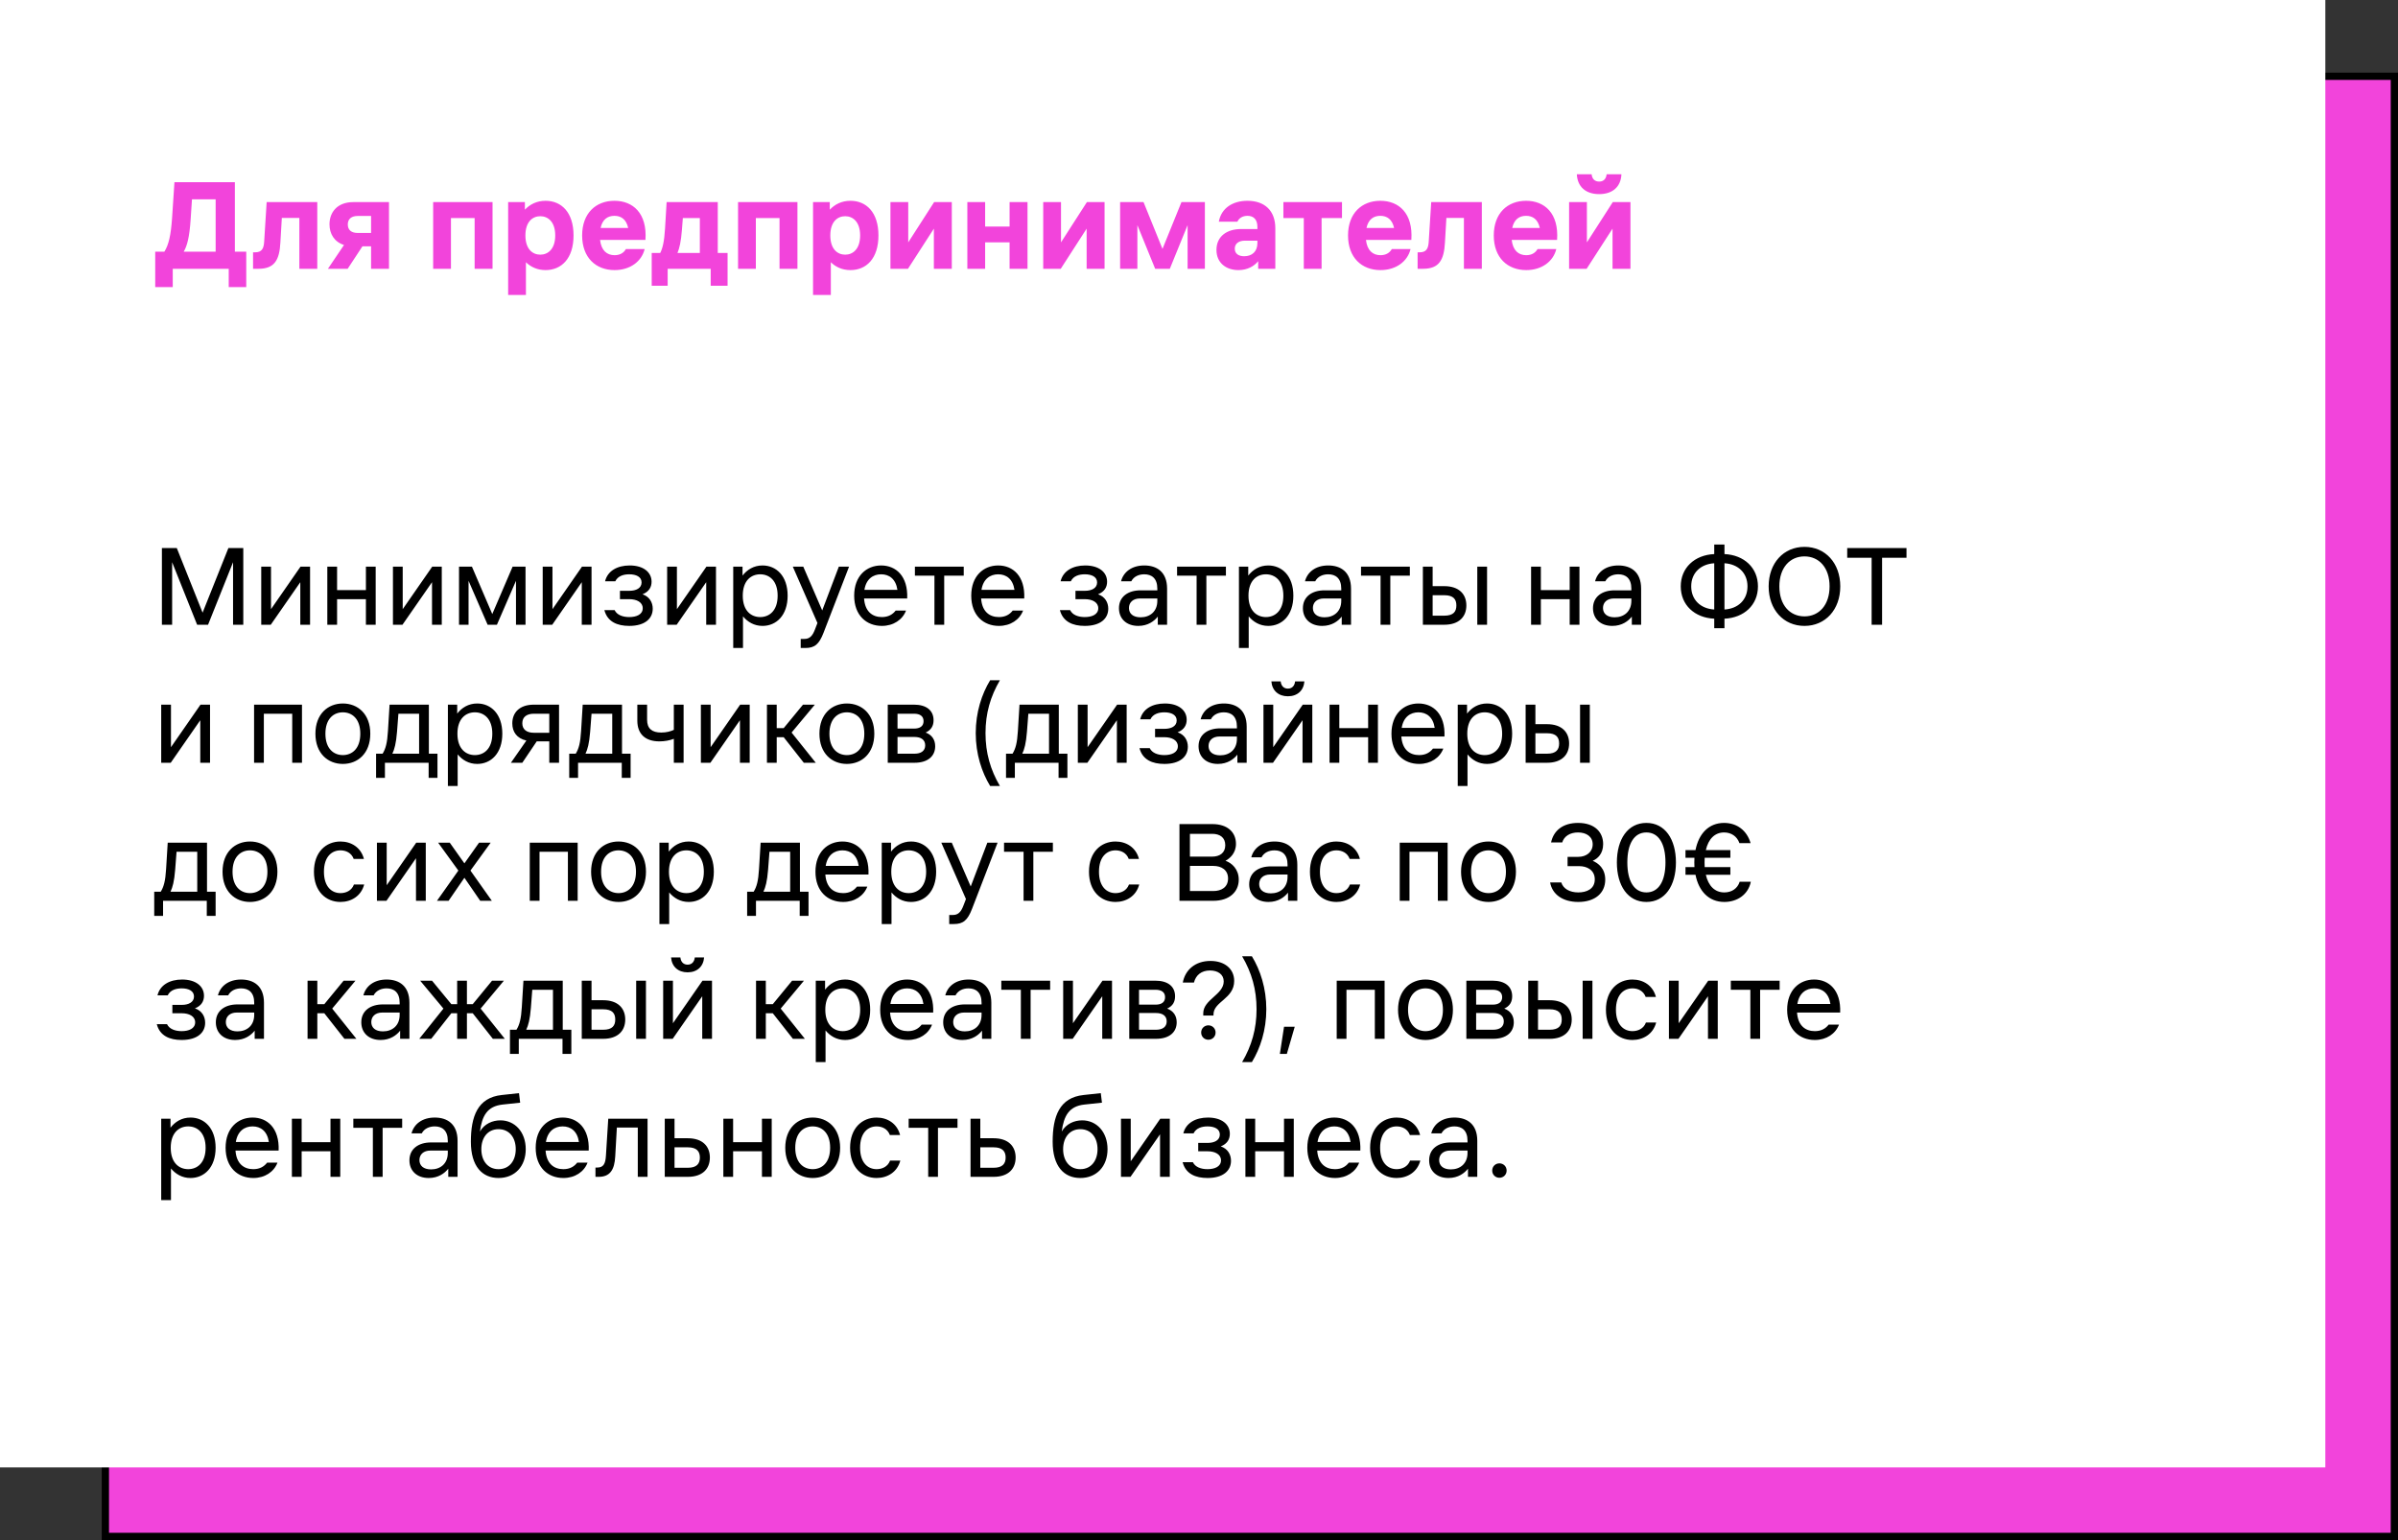 <?xml version="1.0" encoding="UTF-8"?> <svg xmlns="http://www.w3.org/2000/svg" width="330" height="212" viewBox="0 0 330 212" fill="none"><rect x="0" y="0" width="330" height="212" fill="#333333" stroke="none"/><rect x="14.5" y="10.5" width="315" height="201" fill="#F244DB" stroke="black"></rect><rect width="320" height="202" fill="white"></rect><path d="M22.62 34.642C23.214 33.706 23.52 32.374 23.682 29.98L24.006 25.084H32.322V34.642H33.888V39.52H31.476V37H23.772V39.52H21.36V34.642H22.62ZM25.284 34.642H29.676V27.442H26.418L26.238 30.16C26.076 32.644 25.752 33.85 25.284 34.642ZM35.58 37H34.824V34.732H35.112C36.048 34.732 36.3 34.192 36.354 33.256L36.696 27.82H43.662V37H41.196V29.998H38.784L38.586 33.382C38.46 35.794 37.776 37 35.58 37ZM47.862 30.898C47.862 31.672 48.367 32.068 49.23 32.068H51.066V29.728H49.23C48.367 29.728 47.862 30.142 47.862 30.898ZM45.127 37L47.34 33.724C45.99 33.292 45.343 32.176 45.343 30.88C45.343 29.242 46.386 27.82 48.636 27.82H53.532V37H51.066V33.904H49.879L47.844 37H45.127ZM59.609 37V27.82H67.781V37H65.315V30.016H62.057V37H59.609ZM69.928 27.82H72.232V28.864C72.916 28.144 73.852 27.64 75.076 27.64C77.272 27.64 78.928 29.242 78.928 32.41C78.928 35.578 77.272 37.18 75.076 37.18C73.942 37.18 73.042 36.748 72.376 36.1V40.6H69.928V27.82ZM72.304 32.41C72.304 34.3 73.294 35.056 74.356 35.056C75.4 35.056 76.408 34.3 76.408 32.41C76.408 30.52 75.4 29.764 74.356 29.764C73.294 29.764 72.304 30.52 72.304 32.41ZM80.111 32.41C80.111 29.35 82.001 27.64 84.557 27.64C87.095 27.64 89.075 29.35 88.823 33.022H82.577C82.739 34.48 83.513 35.128 84.575 35.128C85.331 35.128 85.835 34.804 86.141 34.282H88.715C88.301 35.992 86.717 37.18 84.575 37.18C82.001 37.18 80.111 35.47 80.111 32.41ZM82.649 31.384H86.447C86.195 30.214 85.493 29.71 84.557 29.71C83.603 29.71 82.901 30.214 82.649 31.384ZM90.855 34.822C91.197 34.156 91.413 33.22 91.521 31.438L91.737 27.82H98.775V34.822H100.125V39.34H97.803V37H91.881V39.34H89.685V34.822H90.855ZM93.231 34.822H96.309V30.016H93.969L93.843 31.636C93.717 33.274 93.501 34.174 93.231 34.822ZM101.568 37V27.82H109.74V37H107.274V30.016H104.016V37H101.568ZM111.887 27.82H114.191V28.864C114.875 28.144 115.811 27.64 117.035 27.64C119.231 27.64 120.887 29.242 120.887 32.41C120.887 35.578 119.231 37.18 117.035 37.18C115.901 37.18 115.001 36.748 114.335 36.1V40.6H111.887V27.82ZM114.263 32.41C114.263 34.3 115.253 35.056 116.315 35.056C117.359 35.056 118.367 34.3 118.367 32.41C118.367 30.52 117.359 29.764 116.315 29.764C115.253 29.764 114.263 30.52 114.263 32.41ZM122.539 37V27.82H124.987V33.364L128.551 27.82H130.981V37H128.515V31.474L124.951 37H122.539ZM133.121 37V27.82H135.569V31.186H138.935V27.82H141.401V37H138.935V33.364H135.569V37H133.121ZM143.562 37V27.82H146.01V33.364L149.574 27.82H152.004V37H149.538V31.474L145.974 37H143.562ZM154.144 27.82H157.366L159.976 34.264L162.586 27.82H165.808V37H163.432V30.988L160.984 37H158.968L156.52 30.988V37H154.144V27.82ZM171.291 33.13C170.517 33.13 169.923 33.508 169.923 34.228C169.923 34.948 170.481 35.272 171.219 35.272C172.281 35.272 173.037 34.642 173.037 33.472V33.13H171.291ZM167.403 34.408C167.403 32.554 168.807 31.528 170.805 31.528H173.037V31.24C173.037 30.25 172.551 29.71 171.669 29.71C171.021 29.71 170.499 30.016 170.283 30.52H167.727C168.069 28.63 169.653 27.64 171.669 27.64C174.027 27.64 175.503 28.99 175.503 31.42V37H173.145V35.956C172.587 36.64 171.669 37.18 170.427 37.18C168.753 37.18 167.403 36.208 167.403 34.408ZM179.422 37V30.016H176.614V27.82H184.678V30.016H181.87V37H179.422ZM185.51 32.41C185.51 29.35 187.4 27.64 189.956 27.64C192.494 27.64 194.474 29.35 194.222 33.022H187.976C188.138 34.48 188.912 35.128 189.974 35.128C190.73 35.128 191.234 34.804 191.54 34.282H194.114C193.7 35.992 192.116 37.18 189.974 37.18C187.4 37.18 185.51 35.47 185.51 32.41ZM188.048 31.384H191.846C191.594 30.214 190.892 29.71 189.956 29.71C189.002 29.71 188.3 30.214 188.048 31.384ZM195.84 37H195.084V34.732H195.372C196.308 34.732 196.56 34.192 196.614 33.256L196.956 27.82H203.922V37H201.456V29.998H199.044L198.846 33.382C198.72 35.794 198.036 37 195.84 37ZM205.566 32.41C205.566 29.35 207.456 27.64 210.012 27.64C212.55 27.64 214.53 29.35 214.278 33.022H208.032C208.194 34.48 208.968 35.128 210.03 35.128C210.786 35.128 211.29 34.804 211.596 34.282H214.17C213.756 35.992 212.172 37.18 210.03 37.18C207.456 37.18 205.566 35.47 205.566 32.41ZM208.104 31.384H211.902C211.65 30.214 210.948 29.71 210.012 29.71C209.058 29.71 208.356 30.214 208.104 31.384ZM215.932 37V27.82H218.38V33.364L221.944 27.82H224.374V37H221.908V31.474L218.344 37H215.932ZM216.994 23.986H219.028C219.1 24.634 219.46 24.994 220.072 24.994C220.666 24.994 221.026 24.634 221.098 23.986H223.132C223.06 25.714 221.908 26.722 220.072 26.722C218.218 26.722 217.084 25.714 216.994 23.986Z" fill="#F244DB"></path><path d="M22.28 75.44H24.328L27.88 84.336L31.432 75.44H33.48V86H32.072V77.392L28.632 86H27.128L23.688 77.392V86H22.28V75.44ZM35.95 86V78H37.294V83.856L41.358 78H42.67V86H41.326V80.144L37.262 86H35.95ZM45.043 86V78H46.387V81.232H50.355V78H51.699V86H50.355V82.48H46.387V86H45.043ZM54.075 86V78H55.419V83.856L59.483 78H60.795V86H59.451V80.144L55.387 86H54.075ZM63.168 78H64.944L67.744 84.528L70.544 78H72.32V86H71.008V79.952L68.384 86H67.104L64.48 79.952V86H63.168V78ZM74.684 86V78H76.028V83.856L80.092 78H81.404V86H80.06V80.144L75.996 86H74.684ZM86.594 86.16C84.93 86.16 83.586 85.584 83.17 83.984H84.578C84.898 84.656 85.698 84.944 86.594 84.944C87.586 84.944 88.45 84.592 88.45 83.728C88.45 82.896 87.618 82.48 86.594 82.48H85.314V81.328H86.626C87.522 81.328 88.29 80.976 88.29 80.176C88.29 79.408 87.554 79.056 86.594 79.056C85.826 79.056 85.026 79.28 84.674 80.016H83.266C83.618 78.576 84.962 77.84 86.658 77.84C88.546 77.84 89.666 78.768 89.666 80.08C89.666 80.816 89.314 81.456 88.418 81.808C89.378 82.128 89.826 82.928 89.826 83.792C89.826 85.136 88.77 86.16 86.594 86.16ZM91.809 86V78H93.153V83.856L97.217 78H98.529V86H97.185V80.144L93.121 86H91.809ZM100.903 78H102.183V79.232C102.807 78.432 103.719 77.84 104.935 77.84C106.823 77.84 108.391 79.28 108.391 82C108.391 84.72 106.823 86.16 104.935 86.16C103.767 86.16 102.871 85.6 102.247 84.848V89.2H100.903V78ZM102.215 82C102.215 84.08 103.367 84.944 104.615 84.944C105.863 84.944 107.015 84.08 107.015 82C107.015 79.92 105.863 79.056 104.615 79.056C103.367 79.056 102.215 79.92 102.215 82ZM115.437 78H116.845L113.325 87.12C112.717 88.688 112.109 89.2 110.829 89.2H110.189V87.952H110.701C111.373 87.952 111.789 87.6 112.141 86.672L112.493 85.76L109.101 78H110.541L113.149 84.032L115.437 78ZM117.547 82C117.547 79.28 119.243 77.84 121.259 77.84C123.275 77.84 124.971 79.28 124.843 82.384H118.907C119.035 84.192 120.059 84.944 121.355 84.944C122.283 84.944 122.859 84.56 123.259 84.048H124.683C124.203 85.312 122.955 86.16 121.355 86.16C119.243 86.16 117.547 84.72 117.547 82ZM118.955 81.2H123.499C123.275 79.696 122.363 79.056 121.259 79.056C120.155 79.056 119.195 79.696 118.955 81.2ZM128.593 86V79.248H125.905V78H132.625V79.248H129.937V86H128.593ZM133.656 82C133.656 79.28 135.352 77.84 137.368 77.84C139.384 77.84 141.08 79.28 140.952 82.384H135.016C135.144 84.192 136.168 84.944 137.464 84.944C138.392 84.944 138.968 84.56 139.368 84.048H140.792C140.312 85.312 139.064 86.16 137.464 86.16C135.352 86.16 133.656 84.72 133.656 82ZM135.064 81.2H139.608C139.384 79.696 138.472 79.056 137.368 79.056C136.264 79.056 135.304 79.696 135.064 81.2ZM149.281 86.16C147.617 86.16 146.273 85.584 145.857 83.984H147.265C147.585 84.656 148.385 84.944 149.281 84.944C150.273 84.944 151.137 84.592 151.137 83.728C151.137 82.896 150.305 82.48 149.281 82.48H148.001V81.328H149.313C150.209 81.328 150.977 80.976 150.977 80.176C150.977 79.408 150.241 79.056 149.281 79.056C148.513 79.056 147.713 79.28 147.361 80.016H145.953C146.305 78.576 147.649 77.84 149.345 77.84C151.233 77.84 152.353 78.768 152.353 80.08C152.353 80.816 152.001 81.456 151.105 81.808C152.065 82.128 152.513 82.928 152.513 83.792C152.513 85.136 151.457 86.16 149.281 86.16ZM156.865 82.384C155.921 82.384 155.361 82.928 155.361 83.696C155.361 84.464 155.921 84.976 156.961 84.976C158.257 84.976 159.265 84.176 159.265 82.704V82.384H156.865ZM153.985 83.728C153.985 82.128 155.249 81.264 156.961 81.264H159.265V81.04C159.265 79.584 158.465 79.056 157.473 79.056C156.737 79.056 156.033 79.344 155.681 80.016H154.273C154.593 78.768 155.713 77.84 157.473 77.84C159.169 77.84 160.609 78.704 160.609 81.04V86H159.329V84.88C158.849 85.488 157.985 86.16 156.641 86.16C154.977 86.16 153.985 85.136 153.985 83.728ZM164.671 86V79.248H161.983V78H168.703V79.248H166.015V86H164.671ZM170.497 78H171.777V79.232C172.401 78.432 173.312 77.84 174.529 77.84C176.417 77.84 177.985 79.28 177.985 82C177.985 84.72 176.417 86.16 174.529 86.16C173.361 86.16 172.465 85.6 171.841 84.848V89.2H170.497V78ZM171.809 82C171.809 84.08 172.961 84.944 174.209 84.944C175.457 84.944 176.609 84.08 176.609 82C176.609 79.92 175.457 79.056 174.209 79.056C172.961 79.056 171.809 79.92 171.809 82ZM182.177 82.384C181.233 82.384 180.673 82.928 180.673 83.696C180.673 84.464 181.233 84.976 182.273 84.976C183.569 84.976 184.577 84.176 184.577 82.704V82.384H182.177ZM179.297 83.728C179.297 82.128 180.561 81.264 182.273 81.264H184.577V81.04C184.577 79.584 183.777 79.056 182.785 79.056C182.049 79.056 181.345 79.344 180.993 80.016H179.585C179.905 78.768 181.025 77.84 182.785 77.84C184.481 77.84 185.921 78.704 185.921 81.04V86H184.641V84.88C184.161 85.488 183.297 86.16 181.953 86.16C180.289 86.16 179.297 85.136 179.297 83.728ZM189.984 86V79.248H187.296V78H194.016V79.248H191.328V86H189.984ZM195.809 78H197.153V80.688H198.753C200.801 80.688 201.793 81.808 201.793 83.344C201.793 84.88 200.801 86 198.753 86H195.809V78ZM197.153 84.752H198.753C200.033 84.752 200.417 84.176 200.417 83.344C200.417 82.512 200.033 81.936 198.753 81.936H197.153V84.752ZM203.297 86V78H204.641V86H203.297ZM210.7 86V78H212.044V81.232H216.012V78H217.356V86H216.012V82.48H212.044V86H210.7ZM222.099 82.384C221.155 82.384 220.595 82.928 220.595 83.696C220.595 84.464 221.155 84.976 222.195 84.976C223.491 84.976 224.499 84.176 224.499 82.704V82.384H222.099ZM219.219 83.728C219.219 82.128 220.483 81.264 222.195 81.264H224.499V81.04C224.499 79.584 223.699 79.056 222.707 79.056C221.971 79.056 221.267 79.344 220.915 80.016H219.507C219.827 78.768 220.947 77.84 222.707 77.84C224.403 77.84 225.843 78.704 225.843 81.04V86H224.563V84.88C224.083 85.488 223.219 86.16 221.875 86.16C220.211 86.16 219.219 85.136 219.219 83.728ZM237.312 86.48H235.904V85.168C233.2 85.04 231.296 83.28 231.296 80.72C231.296 78.16 233.2 76.4 235.904 76.272V74.96H237.312V76.272C240.016 76.4 241.92 78.16 241.92 80.72C241.92 83.28 240.016 85.04 237.312 85.168V86.48ZM232.736 80.72C232.736 82.592 234.048 83.792 235.904 83.904V77.536C234.048 77.648 232.736 78.848 232.736 80.72ZM237.312 83.904C239.168 83.792 240.48 82.592 240.48 80.72C240.48 78.848 239.168 77.648 237.312 77.536V83.904ZM248.321 86.16C245.441 86.16 243.393 83.92 243.393 80.72C243.393 77.52 245.441 75.28 248.321 75.28C251.201 75.28 253.249 77.52 253.249 80.72C253.249 83.92 251.201 86.16 248.321 86.16ZM244.865 80.72C244.865 83.28 246.305 84.848 248.321 84.848C250.337 84.848 251.777 83.28 251.777 80.72C251.777 78.16 250.337 76.592 248.321 76.592C246.305 76.592 244.865 78.16 244.865 80.72ZM259.003 86H257.563V76.784H254.203V75.44H262.363V76.784H259.003V86ZM22.184 105V97H23.528V102.856L27.592 97H28.904V105H27.56V99.144L23.496 105H22.184ZM34.965 105V97H41.557V105H40.213V98.248H36.309V105H34.965ZM47.182 105.16C45.134 105.16 43.406 103.72 43.406 101C43.406 98.28 45.134 96.84 47.182 96.84C49.23 96.84 50.958 98.28 50.958 101C50.958 103.72 49.23 105.16 47.182 105.16ZM44.782 101C44.782 103.08 45.934 103.944 47.182 103.944C48.43 103.944 49.582 103.08 49.582 101C49.582 98.92 48.43 98.056 47.182 98.056C45.934 98.056 44.782 98.92 44.782 101ZM52.651 103.752C53.067 103.08 53.291 102.28 53.387 100.648L53.611 97H59.019V103.752H60.203V107.08H58.987V105H52.971V107.08H51.755V103.752H52.651ZM53.995 103.752H57.675V98.248H54.827L54.635 100.744C54.507 102.344 54.283 103.144 53.995 103.752ZM61.637 97H62.917V98.232C63.541 97.432 64.453 96.84 65.669 96.84C67.557 96.84 69.125 98.28 69.125 101C69.125 103.72 67.557 105.16 65.669 105.16C64.501 105.16 63.605 104.6 62.981 103.848V108.2H61.637V97ZM62.949 101C62.949 103.08 64.101 103.944 65.349 103.944C66.597 103.944 67.749 103.08 67.749 101C67.749 98.92 66.597 98.056 65.349 98.056C64.101 98.056 62.949 98.92 62.949 101ZM71.877 99.56C71.877 100.424 72.485 100.872 73.477 100.872H75.589V98.248H73.477C72.485 98.248 71.877 98.696 71.877 99.56ZM70.309 105L72.437 101.944C71.125 101.64 70.501 100.76 70.501 99.576C70.501 98.12 71.461 97 73.477 97H76.933V105H75.589V102.056H73.861L71.877 105H70.309ZM79.229 103.752C79.645 103.08 79.869 102.28 79.965 100.648L80.189 97H85.597V103.752H86.781V107.08H85.565V105H79.549V107.08H78.333V103.752H79.229ZM80.573 103.752H84.253V98.248H81.405L81.213 100.744C81.085 102.344 80.861 103.144 80.573 103.752ZM92.73 101.704C92.154 101.928 91.45 102.056 90.746 102.056C88.794 102.056 87.706 101.032 87.706 99.208V97H89.05V99.08C89.05 100.296 89.722 100.84 91.002 100.84C91.706 100.84 92.282 100.68 92.73 100.472V97H94.074V105H92.73V101.704ZM96.45 105V97H97.794V102.856L101.858 97H103.17V105H101.826V99.144L97.762 105H96.45ZM105.543 105V97H106.887V100.232H107.847L110.503 97H112.135L108.935 100.84L112.263 105H110.615L107.847 101.48H106.887V105H105.543ZM116.542 105.16C114.494 105.16 112.766 103.72 112.766 101C112.766 98.28 114.494 96.84 116.542 96.84C118.59 96.84 120.318 98.28 120.318 101C120.318 103.72 118.59 105.16 116.542 105.16ZM114.142 101C114.142 103.08 115.294 103.944 116.542 103.944C117.79 103.944 118.942 103.08 118.942 101C118.942 98.92 117.79 98.056 116.542 98.056C115.294 98.056 114.142 98.92 114.142 101ZM125.784 97C127.448 97 128.472 97.768 128.472 99.144C128.472 99.912 128.152 100.488 127.384 100.84C128.248 101.16 128.696 101.832 128.696 102.728C128.696 104.072 127.704 105 125.848 105H122.168V97H125.784ZM123.512 103.752H125.848C126.744 103.752 127.32 103.368 127.32 102.6C127.32 101.832 126.744 101.448 125.848 101.448H123.512V103.752ZM123.512 100.296H125.784C126.584 100.296 127.096 99.976 127.096 99.272C127.096 98.568 126.584 98.248 125.784 98.248H123.512V100.296ZM136.26 108.2C135.108 106.312 134.276 103.8 134.276 100.92C134.276 98.04 135.108 95.528 136.26 93.64H137.604C136.292 95.88 135.62 98.2 135.62 100.92C135.62 103.64 136.292 105.96 137.604 108.2H136.26ZM139.339 103.752C139.755 103.08 139.979 102.28 140.075 100.648L140.299 97H145.707V103.752H146.891V107.08H145.675V105H139.659V107.08H138.443V103.752H139.339ZM140.683 103.752H144.363V98.248H141.515L141.323 100.744C141.195 102.344 140.971 103.144 140.683 103.752ZM148.325 105V97H149.669V102.856L153.733 97H155.045V105H153.701V99.144L149.637 105H148.325ZM160.234 105.16C158.57 105.16 157.226 104.584 156.81 102.984H158.218C158.538 103.656 159.338 103.944 160.234 103.944C161.226 103.944 162.09 103.592 162.09 102.728C162.09 101.896 161.258 101.48 160.234 101.48H158.954V100.328H160.266C161.162 100.328 161.93 99.976 161.93 99.176C161.93 98.408 161.194 98.056 160.234 98.056C159.466 98.056 158.666 98.28 158.314 99.016H156.906C157.258 97.576 158.602 96.84 160.298 96.84C162.186 96.84 163.306 97.768 163.306 99.08C163.306 99.816 162.954 100.456 162.058 100.808C163.018 101.128 163.466 101.928 163.466 102.792C163.466 104.136 162.41 105.16 160.234 105.16ZM167.818 101.384C166.874 101.384 166.314 101.928 166.314 102.696C166.314 103.464 166.874 103.976 167.914 103.976C169.21 103.976 170.218 103.176 170.218 101.704V101.384H167.818ZM164.938 102.728C164.938 101.128 166.202 100.264 167.914 100.264H170.218V100.04C170.218 98.584 169.418 98.056 168.426 98.056C167.69 98.056 166.986 98.344 166.634 99.016H165.226C165.546 97.768 166.666 96.84 168.426 96.84C170.122 96.84 171.562 97.704 171.562 100.04V105H170.282V103.88C169.802 104.488 168.938 105.16 167.594 105.16C165.93 105.16 164.938 104.136 164.938 102.728ZM173.872 105V97H175.216V102.856L179.28 97H180.592V105H179.248V99.144L175.184 105H173.872ZM174.96 93.8H176.24C176.304 94.408 176.656 94.792 177.232 94.792C177.808 94.792 178.16 94.408 178.224 93.8H179.504C179.408 95.048 178.544 95.848 177.232 95.848C175.92 95.848 175.056 95.048 174.96 93.8ZM182.965 105V97H184.309V100.232H188.277V97H189.621V105H188.277V101.48H184.309V105H182.965ZM191.485 101C191.485 98.28 193.181 96.84 195.197 96.84C197.213 96.84 198.909 98.28 198.781 101.384H192.845C192.973 103.192 193.997 103.944 195.293 103.944C196.221 103.944 196.797 103.56 197.197 103.048H198.621C198.141 104.312 196.893 105.16 195.293 105.16C193.181 105.16 191.485 103.72 191.485 101ZM192.893 100.2H197.437C197.213 98.696 196.301 98.056 195.197 98.056C194.093 98.056 193.133 98.696 192.893 100.2ZM200.606 97H201.886V98.232C202.51 97.432 203.422 96.84 204.638 96.84C206.526 96.84 208.094 98.28 208.094 101C208.094 103.72 206.526 105.16 204.638 105.16C203.47 105.16 202.574 104.6 201.95 103.848V108.2H200.606V97ZM201.918 101C201.918 103.08 203.07 103.944 204.318 103.944C205.566 103.944 206.718 103.08 206.718 101C206.718 98.92 205.566 98.056 204.318 98.056C203.07 98.056 201.918 98.92 201.918 101ZM209.95 97H211.294V99.688H212.894C214.942 99.688 215.934 100.808 215.934 102.344C215.934 103.88 214.942 105 212.894 105H209.95V97ZM211.294 103.752H212.894C214.174 103.752 214.558 103.176 214.558 102.344C214.558 101.512 214.174 100.936 212.894 100.936H211.294V103.752ZM217.438 105V97H218.782V105H217.438ZM22.12 122.752C22.536 122.08 22.76 121.28 22.856 119.648L23.08 116H28.488V122.752H29.672V126.08H28.456V124H22.44V126.08H21.224V122.752H22.12ZM23.464 122.752H27.144V117.248H24.296L24.104 119.744C23.976 121.344 23.752 122.144 23.464 122.752ZM34.401 124.16C32.353 124.16 30.625 122.72 30.625 120C30.625 117.28 32.353 115.84 34.401 115.84C36.449 115.84 38.177 117.28 38.177 120C38.177 122.72 36.449 124.16 34.401 124.16ZM32.001 120C32.001 122.08 33.153 122.944 34.401 122.944C35.649 122.944 36.801 122.08 36.801 120C36.801 117.92 35.649 117.056 34.401 117.056C33.153 117.056 32.001 117.92 32.001 120ZM50.115 121.76C49.699 123.36 48.323 124.16 46.851 124.16C44.867 124.16 43.203 122.72 43.203 120C43.203 117.28 44.867 115.84 46.851 115.84C48.323 115.84 49.667 116.64 50.083 118.24H48.675C48.355 117.376 47.587 117.056 46.851 117.056C45.667 117.056 44.579 117.92 44.579 120C44.579 122.08 45.667 122.944 46.851 122.944C47.587 122.944 48.387 122.624 48.707 121.76H50.115ZM51.871 124V116H53.215V121.856L57.279 116H58.592V124H57.248V118.144L53.184 124H51.871ZM63.909 120.832L61.733 124H60.133L63.077 119.84L60.293 116H61.893L63.909 118.848L65.925 116H67.525L64.741 119.84L67.685 124H66.085L63.909 120.832ZM72.903 124V116H79.495V124H78.151V117.248H74.247V124H72.903ZM85.12 124.16C83.072 124.16 81.344 122.72 81.344 120C81.344 117.28 83.072 115.84 85.12 115.84C87.168 115.84 88.896 117.28 88.896 120C88.896 122.72 87.168 124.16 85.12 124.16ZM82.72 120C82.72 122.08 83.872 122.944 85.12 122.944C86.368 122.944 87.52 122.08 87.52 120C87.52 117.92 86.368 117.056 85.12 117.056C83.872 117.056 82.72 117.92 82.72 120ZM90.746 116H92.026V117.232C92.65 116.432 93.562 115.84 94.778 115.84C96.666 115.84 98.234 117.28 98.234 120C98.234 122.72 96.666 124.16 94.778 124.16C93.611 124.16 92.715 123.6 92.091 122.848V127.2H90.746V116ZM92.058 120C92.058 122.08 93.21 122.944 94.459 122.944C95.707 122.944 96.859 122.08 96.859 120C96.859 117.92 95.707 117.056 94.459 117.056C93.21 117.056 92.058 117.92 92.058 120ZM103.714 122.752C104.13 122.08 104.354 121.28 104.45 119.648L104.674 116H110.082V122.752H111.266V126.08H110.05V124H104.034V126.08H102.818V122.752H103.714ZM105.058 122.752H108.738V117.248H105.89L105.698 119.744C105.57 121.344 105.346 122.144 105.058 122.752ZM112.219 120C112.219 117.28 113.915 115.84 115.931 115.84C117.947 115.84 119.643 117.28 119.515 120.384H113.579C113.707 122.192 114.731 122.944 116.027 122.944C116.955 122.944 117.531 122.56 117.931 122.048H119.355C118.875 123.312 117.627 124.16 116.027 124.16C113.915 124.16 112.219 122.72 112.219 120ZM113.627 119.2H118.171C117.947 117.696 117.035 117.056 115.931 117.056C114.827 117.056 113.867 117.696 113.627 119.2ZM121.34 116H122.62V117.232C123.244 116.432 124.156 115.84 125.372 115.84C127.26 115.84 128.828 117.28 128.828 120C128.828 122.72 127.26 124.16 125.372 124.16C124.204 124.16 123.308 123.6 122.684 122.848V127.2H121.34V116ZM122.652 120C122.652 122.08 123.804 122.944 125.052 122.944C126.3 122.944 127.452 122.08 127.452 120C127.452 117.92 126.3 117.056 125.052 117.056C123.804 117.056 122.652 117.92 122.652 120ZM135.874 116H137.282L133.762 125.12C133.154 126.688 132.546 127.2 131.266 127.2H130.626V125.952H131.138C131.81 125.952 132.226 125.6 132.578 124.672L132.93 123.76L129.538 116H130.978L133.586 122.032L135.874 116ZM140.859 124V117.248H138.171V116H144.891V117.248H142.203V124H140.859ZM156.772 121.76C156.356 123.36 154.98 124.16 153.508 124.16C151.524 124.16 149.86 122.72 149.86 120C149.86 117.28 151.524 115.84 153.508 115.84C154.98 115.84 156.324 116.64 156.74 118.24H155.332C155.012 117.376 154.244 117.056 153.508 117.056C152.324 117.056 151.236 117.92 151.236 120C151.236 122.08 152.324 122.944 153.508 122.944C154.244 122.944 155.044 122.624 155.364 121.76H156.772ZM166.823 113.44C168.999 113.44 170.087 114.624 170.087 116.16C170.087 117.472 169.223 118.176 168.647 118.496C169.511 118.784 170.471 119.648 170.471 121.088C170.471 122.784 169.159 124 166.983 124H162.311V113.44H166.823ZM163.751 122.656H166.983C168.071 122.656 168.999 122.144 168.999 120.928C168.999 119.744 168.071 119.2 166.983 119.2H163.751V122.656ZM163.751 117.92H166.823C167.847 117.92 168.615 117.408 168.615 116.352C168.615 115.264 167.847 114.784 166.823 114.784H163.751V117.92ZM174.786 120.384C173.842 120.384 173.282 120.928 173.282 121.696C173.282 122.464 173.842 122.976 174.882 122.976C176.178 122.976 177.186 122.176 177.186 120.704V120.384H174.786ZM171.906 121.728C171.906 120.128 173.17 119.264 174.882 119.264H177.186V119.04C177.186 117.584 176.386 117.056 175.394 117.056C174.658 117.056 173.954 117.344 173.602 118.016H172.194C172.514 116.768 173.634 115.84 175.394 115.84C177.09 115.84 178.53 116.704 178.53 119.04V124H177.25V122.88C176.77 123.488 175.906 124.16 174.562 124.16C172.898 124.16 171.906 123.136 171.906 121.728ZM187.178 121.76C186.762 123.36 185.386 124.16 183.914 124.16C181.93 124.16 180.266 122.72 180.266 120C180.266 117.28 181.93 115.84 183.914 115.84C185.386 115.84 186.73 116.64 187.146 118.24H185.738C185.418 117.376 184.65 117.056 183.914 117.056C182.73 117.056 181.642 117.92 181.642 120C181.642 122.08 182.73 122.944 183.914 122.944C184.65 122.944 185.45 122.624 185.77 121.76H187.178ZM192.622 124V116H199.214V124H197.87V117.248H193.966V124H192.622ZM204.839 124.16C202.791 124.16 201.063 122.72 201.063 120C201.063 117.28 202.791 115.84 204.839 115.84C206.887 115.84 208.615 117.28 208.615 120C208.615 122.72 206.887 124.16 204.839 124.16ZM202.439 120C202.439 122.08 203.591 122.944 204.839 122.944C206.087 122.944 207.239 122.08 207.239 120C207.239 117.92 206.087 117.056 204.839 117.056C203.591 117.056 202.439 117.92 202.439 120ZM217.161 114.592C216.073 114.592 215.241 115.104 214.985 115.968H213.449C213.801 114.304 215.113 113.28 217.161 113.28C219.497 113.28 220.617 114.592 220.617 116.192C220.617 117.536 219.849 118.208 219.177 118.496C219.945 118.816 220.905 119.552 220.905 121.088C220.905 122.944 219.497 124.16 217.193 124.16C215.081 124.16 213.609 123.136 213.321 121.472H214.857C215.113 122.336 216.009 122.848 217.193 122.848C218.313 122.848 219.465 122.4 219.465 121.056C219.465 119.712 218.313 119.232 217.353 119.232H215.721V117.952H217.193C218.313 117.952 219.177 117.28 219.177 116.224C219.177 115.168 218.313 114.592 217.161 114.592ZM226.569 124.16C224.009 124.16 222.505 121.92 222.505 118.72C222.505 115.52 224.009 113.28 226.569 113.28C229.129 113.28 230.633 115.52 230.633 118.72C230.633 121.92 229.129 124.16 226.569 124.16ZM223.945 118.72C223.945 121.28 224.873 122.848 226.569 122.848C228.265 122.848 229.193 121.28 229.193 118.72C229.193 116.16 228.265 114.592 226.569 114.592C224.873 114.592 223.945 116.16 223.945 118.72ZM240.94 121.376C240.588 123.136 239.084 124.16 237.292 124.16C235.164 124.16 233.772 122.688 233.324 120.416H231.948V119.36H233.18C233.164 119.152 233.164 118.944 233.164 118.72C233.164 118.496 233.164 118.288 233.18 118.08H231.948V117.024H233.324C233.772 114.752 235.148 113.28 237.26 113.28C239.02 113.28 240.396 114.304 240.908 116.064H239.372C239.052 115.136 238.252 114.592 237.26 114.592C235.98 114.592 235.1 115.488 234.748 117.024H238.124V118.08H234.588C234.572 118.288 234.572 118.496 234.572 118.72C234.572 118.944 234.572 119.152 234.588 119.36H238.124V120.416H234.748C235.1 121.952 235.98 122.848 237.292 122.848C238.316 122.848 239.116 122.304 239.404 121.376H240.94ZM25 143.16C23.336 143.16 21.992 142.584 21.576 140.984H22.984C23.304 141.656 24.104 141.944 25 141.944C25.992 141.944 26.856 141.592 26.856 140.728C26.856 139.896 26.024 139.48 25 139.48H23.72V138.328H25.032C25.928 138.328 26.696 137.976 26.696 137.176C26.696 136.408 25.96 136.056 25 136.056C24.232 136.056 23.432 136.28 23.08 137.016H21.672C22.024 135.576 23.368 134.84 25.064 134.84C26.952 134.84 28.072 135.768 28.072 137.08C28.072 137.816 27.72 138.456 26.824 138.808C27.784 139.128 28.232 139.928 28.232 140.792C28.232 142.136 27.176 143.16 25 143.16ZM32.583 139.384C31.639 139.384 31.079 139.928 31.079 140.696C31.079 141.464 31.639 141.976 32.679 141.976C33.975 141.976 34.983 141.176 34.983 139.704V139.384H32.583ZM29.703 140.728C29.703 139.128 30.967 138.264 32.679 138.264H34.983V138.04C34.983 136.584 34.183 136.056 33.191 136.056C32.455 136.056 31.751 136.344 31.399 137.016H29.991C30.311 135.768 31.431 134.84 33.191 134.84C34.887 134.84 36.327 135.704 36.327 138.04V143H35.047V141.88C34.567 142.488 33.703 143.16 32.359 143.16C30.695 143.16 29.703 142.136 29.703 140.728ZM42.325 143V135H43.669V138.232H44.629L47.285 135H48.917L45.717 138.84L49.045 143H47.397L44.629 139.48H43.669V143H42.325ZM52.599 139.384C51.655 139.384 51.095 139.928 51.095 140.696C51.095 141.464 51.655 141.976 52.695 141.976C53.991 141.976 54.999 141.176 54.999 139.704V139.384H52.599ZM49.719 140.728C49.719 139.128 50.983 138.264 52.695 138.264H54.999V138.04C54.999 136.584 54.199 136.056 53.207 136.056C52.471 136.056 51.767 136.344 51.415 137.016H50.007C50.327 135.768 51.447 134.84 53.207 134.84C54.903 134.84 56.343 135.704 56.343 138.04V143H55.063V141.88C54.583 142.488 53.719 143.16 52.375 143.16C50.711 143.16 49.719 142.136 49.719 140.728ZM62.911 143V139.48H62.111L59.343 143H57.695L61.023 138.84L57.823 135H59.455L62.111 138.232H62.911V135H64.255V138.232H65.055L67.711 135H69.343L66.143 138.84L69.471 143H67.823L65.055 139.48H64.255V143H62.911ZM71.073 141.752C71.489 141.08 71.713 140.28 71.809 138.648L72.033 135H77.441V141.752H78.625V145.08H77.409V143H71.393V145.08H70.177V141.752H71.073ZM72.417 141.752H76.097V136.248H73.249L73.057 138.744C72.929 140.344 72.705 141.144 72.417 141.752ZM80.059 135H81.403V137.688H83.003C85.051 137.688 86.043 138.808 86.043 140.344C86.043 141.88 85.051 143 83.003 143H80.059V135ZM81.403 141.752H83.003C84.283 141.752 84.667 141.176 84.667 140.344C84.667 139.512 84.283 138.936 83.003 138.936H81.403V141.752ZM87.547 143V135H88.891V143H87.547ZM91.262 143V135H92.606V140.856L96.67 135H97.982V143H96.638V137.144L92.574 143H91.262ZM92.35 131.8H93.63C93.694 132.408 94.046 132.792 94.622 132.792C95.198 132.792 95.55 132.408 95.614 131.8H96.894C96.798 133.048 95.934 133.848 94.622 133.848C93.31 133.848 92.446 133.048 92.35 131.8ZM104.043 143V135H105.387V138.232H106.347L109.003 135H110.635L107.435 138.84L110.763 143H109.115L106.347 139.48H105.387V143H104.043ZM112.262 135H113.542V136.232C114.166 135.432 115.078 134.84 116.294 134.84C118.182 134.84 119.75 136.28 119.75 139C119.75 141.72 118.182 143.16 116.294 143.16C115.126 143.16 114.23 142.6 113.606 141.848V146.2H112.262V135ZM113.574 139C113.574 141.08 114.726 141.944 115.974 141.944C117.222 141.944 118.374 141.08 118.374 139C118.374 136.92 117.222 136.056 115.974 136.056C114.726 136.056 113.574 136.92 113.574 139ZM121.125 139C121.125 136.28 122.821 134.84 124.837 134.84C126.853 134.84 128.549 136.28 128.421 139.384H122.485C122.613 141.192 123.637 141.944 124.933 141.944C125.861 141.944 126.437 141.56 126.837 141.048H128.261C127.781 142.312 126.533 143.16 124.933 143.16C122.821 143.16 121.125 141.72 121.125 139ZM122.533 138.2H127.077C126.853 136.696 125.941 136.056 124.837 136.056C123.733 136.056 122.773 136.696 122.533 138.2ZM132.677 139.384C131.733 139.384 131.173 139.928 131.173 140.696C131.173 141.464 131.733 141.976 132.773 141.976C134.069 141.976 135.077 141.176 135.077 139.704V139.384H132.677ZM129.797 140.728C129.797 139.128 131.061 138.264 132.773 138.264H135.077V138.04C135.077 136.584 134.277 136.056 133.285 136.056C132.549 136.056 131.845 136.344 131.493 137.016H130.085C130.405 135.768 131.525 134.84 133.285 134.84C134.981 134.84 136.421 135.704 136.421 138.04V143H135.141V141.88C134.661 142.488 133.797 143.16 132.453 143.16C130.789 143.16 129.797 142.136 129.797 140.728ZM140.484 143V136.248H137.796V135H144.516V136.248H141.828V143H140.484ZM146.309 143V135H147.653V140.856L151.717 135H153.029V143H151.685V137.144L147.621 143H146.309ZM159.019 135C160.683 135 161.707 135.768 161.707 137.144C161.707 137.912 161.387 138.488 160.619 138.84C161.483 139.16 161.931 139.832 161.931 140.728C161.931 142.072 160.939 143 159.083 143H155.403V135H159.019ZM156.747 141.752H159.083C159.979 141.752 160.555 141.368 160.555 140.6C160.555 139.832 159.979 139.448 159.083 139.448H156.747V141.752ZM156.747 138.296H159.019C159.819 138.296 160.331 137.976 160.331 137.272C160.331 136.568 159.819 136.248 159.019 136.248H156.747V138.296ZM165.586 139.48C165.586 137.592 168.402 136.92 168.402 135.096C168.402 134.136 167.602 133.592 166.514 133.592C165.33 133.592 164.562 134.232 164.306 135.256H162.77C163.09 133.528 164.466 132.28 166.578 132.28C168.53 132.28 169.842 133.368 169.842 135.032C169.842 137.496 166.994 137.864 166.994 139.64V139.8H165.586V139.48ZM165.298 142.136C165.298 141.56 165.746 141.144 166.29 141.144C166.834 141.144 167.282 141.56 167.282 142.136C167.282 142.712 166.834 143.128 166.29 143.128C165.746 143.128 165.298 142.712 165.298 142.136ZM170.936 146.2C172.248 143.96 172.92 141.64 172.92 138.92C172.92 136.2 172.248 133.88 170.936 131.64H172.28C173.432 133.528 174.264 136.04 174.264 138.92C174.264 141.8 173.432 144.312 172.28 146.2H170.936ZM176.703 141.336H178.175L177.087 145.08H176.127L176.703 141.336ZM183.95 143V135H190.542V143H189.198V136.248H185.294V143H183.95ZM196.167 143.16C194.119 143.16 192.391 141.72 192.391 139C192.391 136.28 194.119 134.84 196.167 134.84C198.215 134.84 199.943 136.28 199.943 139C199.943 141.72 198.215 143.16 196.167 143.16ZM193.767 139C193.767 141.08 194.919 141.944 196.167 141.944C197.415 141.944 198.567 141.08 198.567 139C198.567 136.92 197.415 136.056 196.167 136.056C194.919 136.056 193.767 136.92 193.767 139ZM205.409 135C207.073 135 208.097 135.768 208.097 137.144C208.097 137.912 207.777 138.488 207.009 138.84C207.873 139.16 208.321 139.832 208.321 140.728C208.321 142.072 207.329 143 205.473 143H201.793V135H205.409ZM203.137 141.752H205.473C206.369 141.752 206.945 141.368 206.945 140.6C206.945 139.832 206.369 139.448 205.473 139.448H203.137V141.752ZM203.137 138.296H205.409C206.209 138.296 206.721 137.976 206.721 137.272C206.721 136.568 206.209 136.248 205.409 136.248H203.137V138.296ZM210.309 135H211.653V137.688H213.253C215.301 137.688 216.293 138.808 216.293 140.344C216.293 141.88 215.301 143 213.253 143H210.309V135ZM211.653 141.752H213.253C214.533 141.752 214.917 141.176 214.917 140.344C214.917 139.512 214.533 138.936 213.253 138.936H211.653V141.752ZM217.797 143V135H219.141V143H217.797ZM227.912 140.76C227.496 142.36 226.12 143.16 224.648 143.16C222.664 143.16 221 141.72 221 139C221 136.28 222.664 134.84 224.648 134.84C226.12 134.84 227.464 135.64 227.88 137.24H226.472C226.152 136.376 225.384 136.056 224.648 136.056C223.464 136.056 222.376 136.92 222.376 139C222.376 141.08 223.464 141.944 224.648 141.944C225.384 141.944 226.184 141.624 226.504 140.76H227.912ZM229.668 143V135H231.012V140.856L235.076 135H236.388V143H235.044V137.144L230.98 143H229.668ZM240.874 143V136.248H238.186V135H244.906V136.248H242.218V143H240.874ZM245.938 139C245.938 136.28 247.634 134.84 249.65 134.84C251.666 134.84 253.362 136.28 253.234 139.384H247.298C247.426 141.192 248.45 141.944 249.746 141.944C250.674 141.944 251.25 141.56 251.65 141.048H253.074C252.594 142.312 251.346 143.16 249.746 143.16C247.634 143.16 245.938 141.72 245.938 139ZM247.346 138.2H251.89C251.666 136.696 250.754 136.056 249.65 136.056C248.546 136.056 247.586 136.696 247.346 138.2ZM22.184 154H23.464V155.232C24.088 154.432 25 153.84 26.216 153.84C28.104 153.84 29.672 155.28 29.672 158C29.672 160.72 28.104 162.16 26.216 162.16C25.048 162.16 24.152 161.6 23.528 160.848V165.2H22.184V154ZM23.496 158C23.496 160.08 24.648 160.944 25.896 160.944C27.144 160.944 28.296 160.08 28.296 158C28.296 155.92 27.144 155.056 25.896 155.056C24.648 155.056 23.496 155.92 23.496 158ZM31.047 158C31.047 155.28 32.743 153.84 34.759 153.84C36.775 153.84 38.471 155.28 38.343 158.384H32.407C32.535 160.192 33.559 160.944 34.855 160.944C35.783 160.944 36.359 160.56 36.759 160.048H38.183C37.703 161.312 36.455 162.16 34.855 162.16C32.743 162.16 31.047 160.72 31.047 158ZM32.455 157.2H36.999C36.775 155.696 35.863 155.056 34.759 155.056C33.655 155.056 32.695 155.696 32.455 157.2ZM40.168 162V154H41.512V157.232H45.48V154H46.824V162H45.48V158.48H41.512V162H40.168ZM51.312 162V155.248H48.624V154H55.344V155.248H52.656V162H51.312ZM59.224 158.384C58.28 158.384 57.72 158.928 57.72 159.696C57.72 160.464 58.28 160.976 59.32 160.976C60.616 160.976 61.624 160.176 61.624 158.704V158.384H59.224ZM56.344 159.728C56.344 158.128 57.608 157.264 59.32 157.264H61.624V157.04C61.624 155.584 60.824 155.056 59.832 155.056C59.096 155.056 58.392 155.344 58.04 156.016H56.632C56.952 154.768 58.072 153.84 59.832 153.84C61.528 153.84 62.968 154.704 62.968 157.04V162H61.688V160.88C61.208 161.488 60.344 162.16 59 162.16C57.336 162.16 56.344 161.136 56.344 159.728ZM68.606 162.16C66.367 162.16 64.799 160.56 64.799 157.168C64.799 153.68 65.727 151.088 69.055 150.736L71.422 150.48L71.582 151.792L69.183 152.048C67.038 152.272 66.335 153.616 66.046 155.76C66.654 154.704 67.775 154.224 68.862 154.224C70.847 154.224 72.35 155.824 72.35 158.192C72.35 160.56 70.847 162.16 68.606 162.16ZM66.239 158.192C66.239 159.76 67.103 160.944 68.606 160.944C70.111 160.944 70.975 159.76 70.975 158.192C70.975 156.624 70.111 155.44 68.606 155.44C67.103 155.44 66.239 156.624 66.239 158.192ZM73.719 158C73.719 155.28 75.415 153.84 77.431 153.84C79.447 153.84 81.143 155.28 81.015 158.384H75.079C75.207 160.192 76.231 160.944 77.527 160.944C78.455 160.944 79.031 160.56 79.431 160.048H80.855C80.375 161.312 79.127 162.16 77.527 162.16C75.415 162.16 73.719 160.72 73.719 158ZM75.127 157.2H79.671C79.447 155.696 78.535 155.056 77.431 155.056C76.327 155.056 75.367 155.696 75.127 157.2ZM82.393 162H81.945V160.72H82.201C83.033 160.72 83.321 160.208 83.385 159.088L83.705 154H89.113V162H87.769V155.216H84.889L84.665 159.184C84.569 161.008 83.961 162 82.393 162ZM91.481 154H92.825V156.688H94.649C96.697 156.688 97.689 157.808 97.689 159.344C97.689 160.88 96.697 162 94.649 162H91.481V154ZM92.825 160.752H94.649C95.897 160.752 96.313 160.176 96.313 159.344C96.313 158.512 95.897 157.936 94.649 157.936H92.825V160.752ZM99.543 162V154H100.887V157.232H104.855V154H106.199V162H104.855V158.48H100.887V162H99.543ZM111.839 162.16C109.791 162.16 108.063 160.72 108.063 158C108.063 155.28 109.791 153.84 111.839 153.84C113.887 153.84 115.615 155.28 115.615 158C115.615 160.72 113.887 162.16 111.839 162.16ZM109.439 158C109.439 160.08 110.591 160.944 111.839 160.944C113.087 160.944 114.239 160.08 114.239 158C114.239 155.92 113.087 155.056 111.839 155.056C110.591 155.056 109.439 155.92 109.439 158ZM123.897 159.76C123.481 161.36 122.105 162.16 120.633 162.16C118.649 162.16 116.985 160.72 116.985 158C116.985 155.28 118.649 153.84 120.633 153.84C122.105 153.84 123.449 154.64 123.865 156.24H122.457C122.137 155.376 121.369 155.056 120.633 155.056C119.449 155.056 118.361 155.92 118.361 158C118.361 160.08 119.449 160.944 120.633 160.944C121.369 160.944 122.169 160.624 122.489 159.76H123.897ZM127.734 162V155.248H125.046V154H131.766V155.248H129.078V162H127.734ZM133.559 154H134.903V156.688H136.727C138.775 156.688 139.767 157.808 139.767 159.344C139.767 160.88 138.775 162 136.727 162H133.559V154ZM134.903 160.752H136.727C137.975 160.752 138.391 160.176 138.391 159.344C138.391 158.512 137.975 157.936 136.727 157.936H134.903V160.752ZM148.669 162.16C146.429 162.16 144.861 160.56 144.861 157.168C144.861 153.68 145.789 151.088 149.117 150.736L151.485 150.48L151.645 151.792L149.245 152.048C147.101 152.272 146.397 153.616 146.109 155.76C146.717 154.704 147.837 154.224 148.925 154.224C150.909 154.224 152.413 155.824 152.413 158.192C152.413 160.56 150.909 162.16 148.669 162.16ZM146.301 158.192C146.301 159.76 147.165 160.944 148.669 160.944C150.173 160.944 151.037 159.76 151.037 158.192C151.037 156.624 150.173 155.44 148.669 155.44C147.165 155.44 146.301 156.624 146.301 158.192ZM154.262 162V154H155.606V159.856L159.67 154H160.982V162H159.638V156.144L155.574 162H154.262ZM166.172 162.16C164.508 162.16 163.164 161.584 162.748 159.984H164.156C164.476 160.656 165.276 160.944 166.172 160.944C167.164 160.944 168.028 160.592 168.028 159.728C168.028 158.896 167.196 158.48 166.172 158.48H164.892V157.328H166.204C167.1 157.328 167.868 156.976 167.868 156.176C167.868 155.408 167.132 155.056 166.172 155.056C165.404 155.056 164.604 155.28 164.252 156.016H162.844C163.196 154.576 164.54 153.84 166.236 153.84C168.124 153.84 169.244 154.768 169.244 156.08C169.244 156.816 168.892 157.456 167.996 157.808C168.956 158.128 169.404 158.928 169.404 159.792C169.404 161.136 168.348 162.16 166.172 162.16ZM171.387 162V154H172.731V157.232H176.699V154H178.043V162H176.699V158.48H172.731V162H171.387ZM179.906 158C179.906 155.28 181.602 153.84 183.618 153.84C185.634 153.84 187.33 155.28 187.202 158.384H181.266C181.394 160.192 182.418 160.944 183.714 160.944C184.642 160.944 185.218 160.56 185.618 160.048H187.042C186.562 161.312 185.314 162.16 183.714 162.16C181.602 162.16 179.906 160.72 179.906 158ZM181.314 157.2H185.858C185.634 155.696 184.722 155.056 183.618 155.056C182.514 155.056 181.554 155.696 181.314 157.2ZM195.459 159.76C195.043 161.36 193.667 162.16 192.195 162.16C190.211 162.16 188.547 160.72 188.547 158C188.547 155.28 190.211 153.84 192.195 153.84C193.667 153.84 195.011 154.64 195.427 156.24H194.019C193.699 155.376 192.931 155.056 192.195 155.056C191.011 155.056 189.923 155.92 189.923 158C189.923 160.08 191.011 160.944 192.195 160.944C192.931 160.944 193.731 160.624 194.051 159.76H195.459ZM199.552 158.384C198.608 158.384 198.048 158.928 198.048 159.696C198.048 160.464 198.608 160.976 199.648 160.976C200.944 160.976 201.952 160.176 201.952 158.704V158.384H199.552ZM196.672 159.728C196.672 158.128 197.936 157.264 199.648 157.264H201.952V157.04C201.952 155.584 201.152 155.056 200.16 155.056C199.424 155.056 198.72 155.344 198.368 156.016H196.96C197.28 154.768 198.4 153.84 200.16 153.84C201.856 153.84 203.296 154.704 203.296 157.04V162H202.016V160.88C201.536 161.488 200.672 162.16 199.328 162.16C197.664 162.16 196.672 161.136 196.672 159.728ZM206.342 162.128C205.798 162.128 205.35 161.712 205.35 161.136C205.35 160.56 205.798 160.144 206.342 160.144C206.886 160.144 207.334 160.56 207.334 161.136C207.334 161.712 206.886 162.128 206.342 162.128Z" fill="black"></path></svg> 